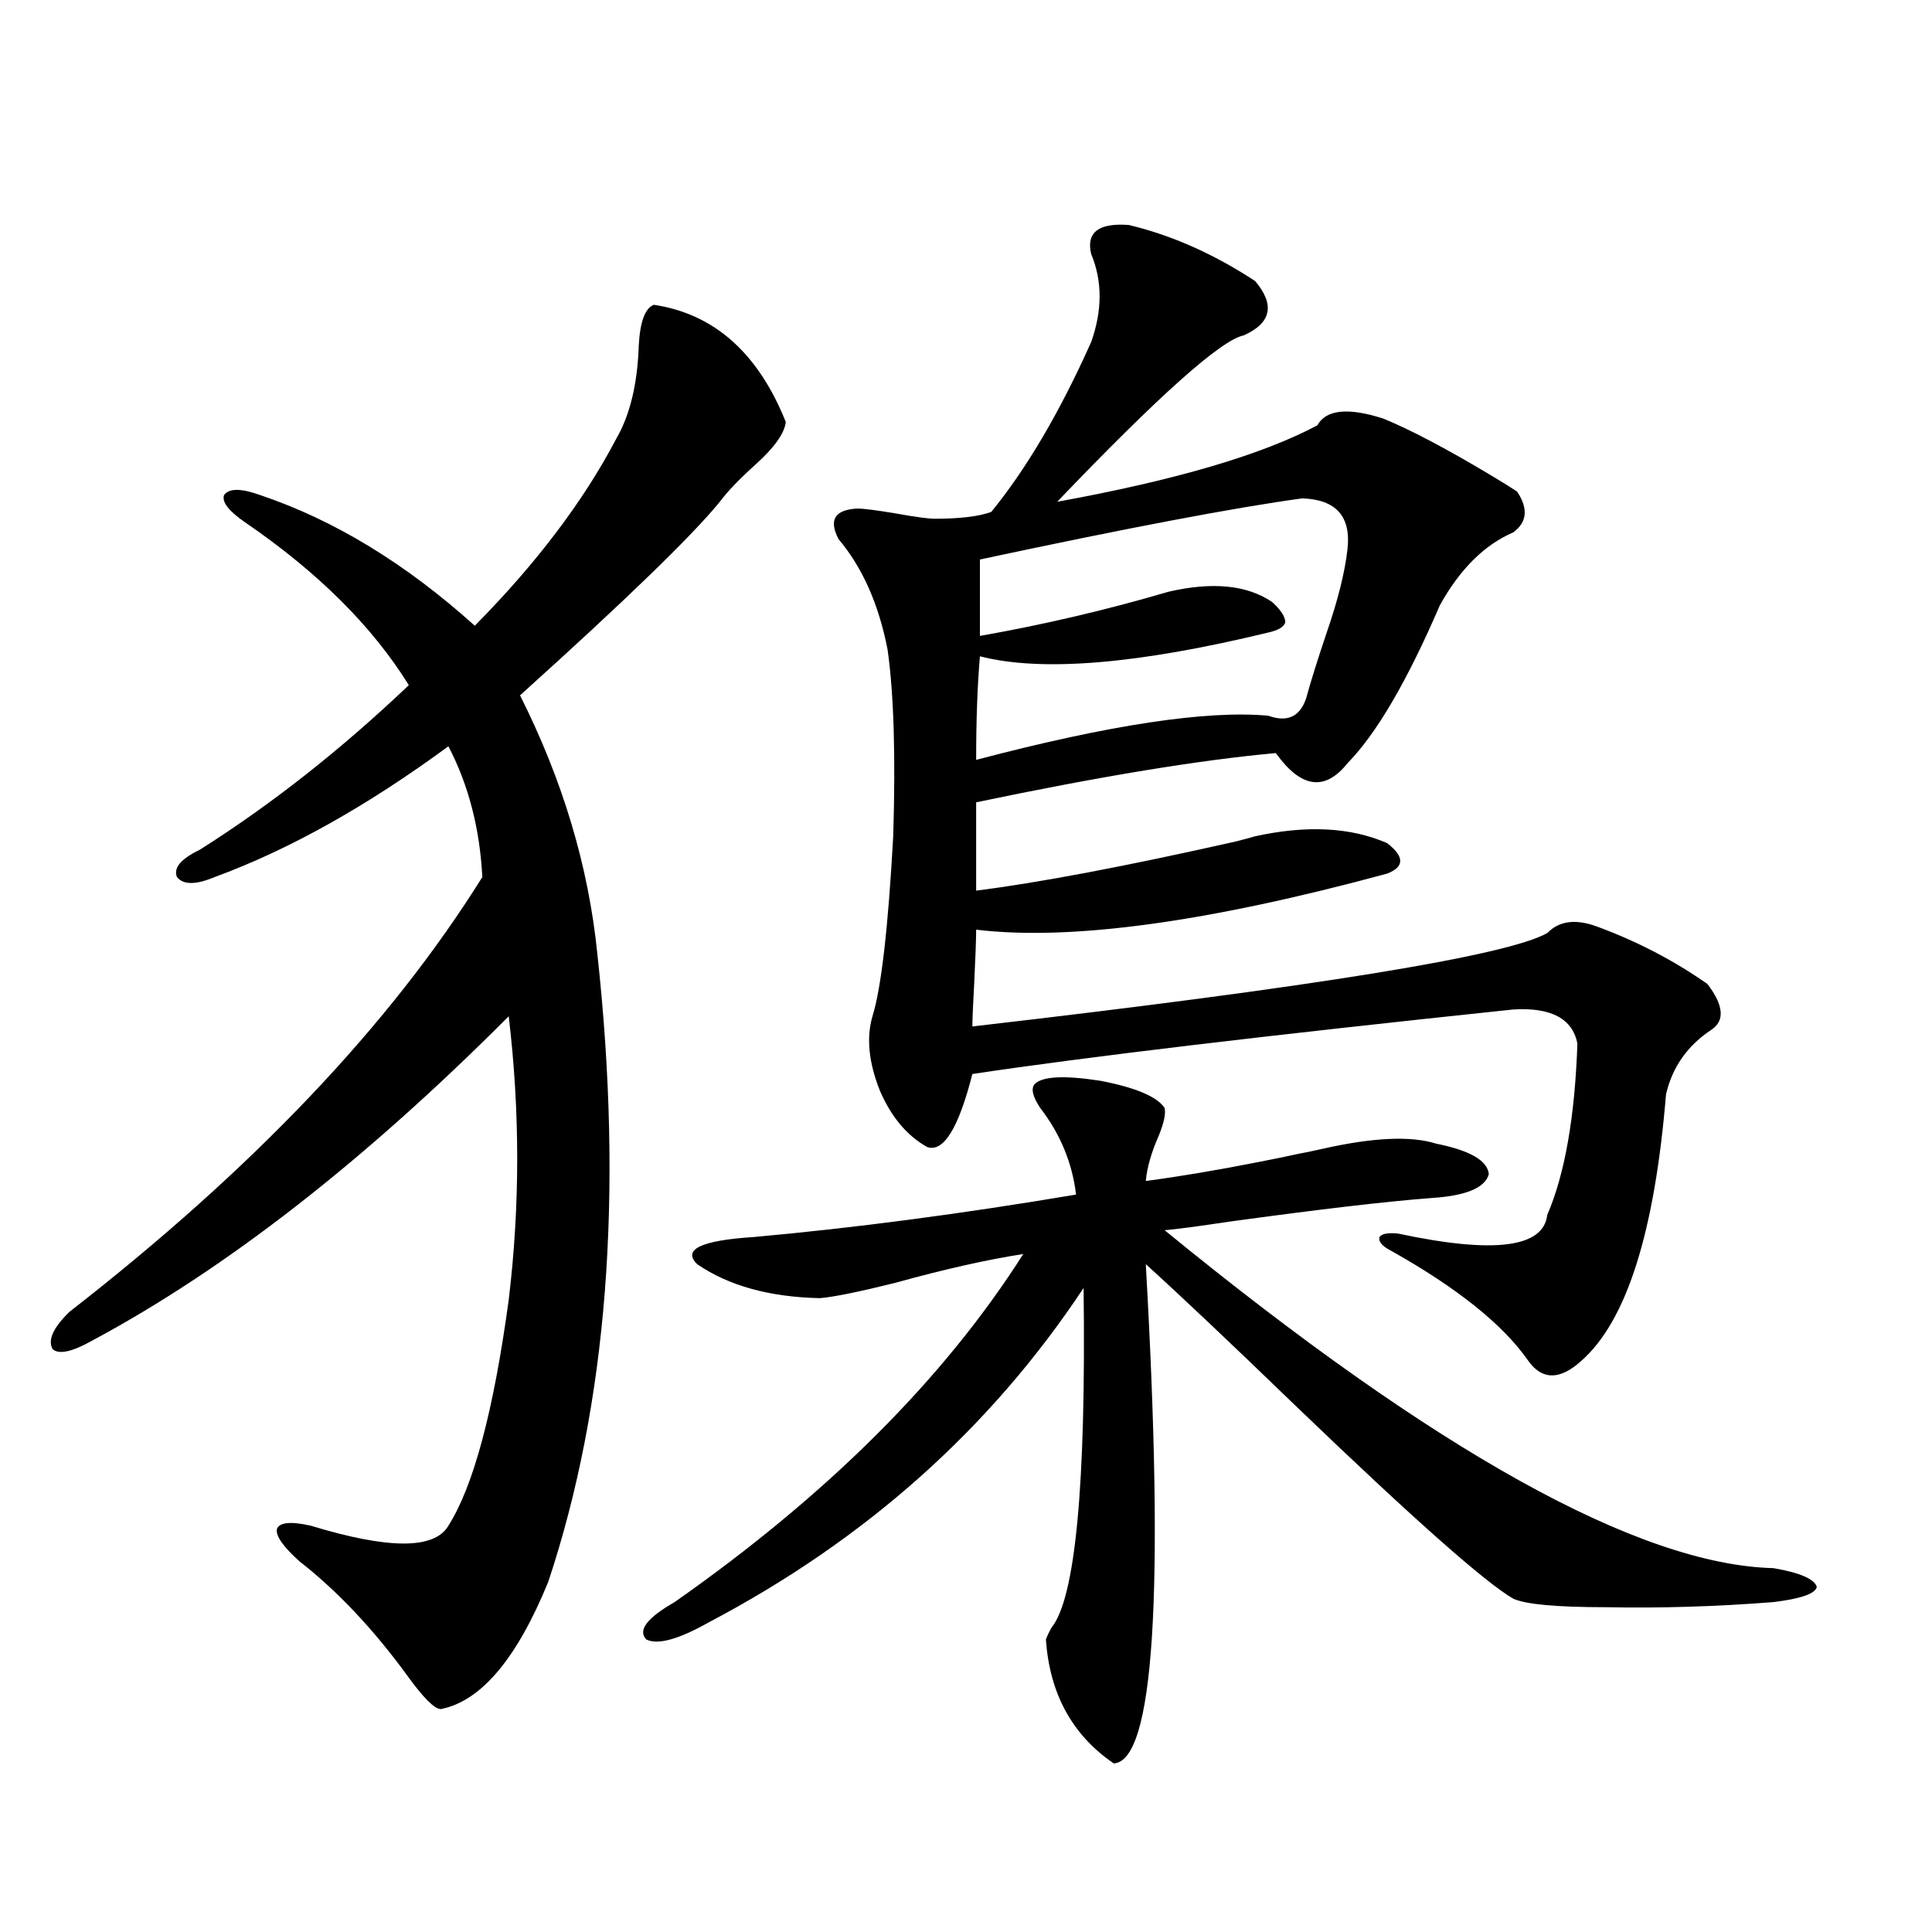 <?xml version="1.0" encoding="utf-8"?>
<!-- Generator: Adobe Illustrator 16.0.0, SVG Export Plug-In . SVG Version: 6.00 Build 0)  -->
<!DOCTYPE svg PUBLIC "-//W3C//DTD SVG 1.1//EN" "http://www.w3.org/Graphics/SVG/1.1/DTD/svg11.dtd">
<svg version="1.1" id="图层_1" xmlns="http://www.w3.org/2000/svg" xmlns:xlink="http://www.w3.org/1999/xlink" x="0px" y="0px"
	 width="1000px" height="1000px" viewBox="0 0 1000 1000" enable-background="new 0 0 1000 1000" xml:space="preserve">
<path d="M338.431,157.762c31.219,4.697,53.978,24.912,68.291,60.645c-0.655,5.864-5.854,13.184-15.609,21.973
	c-8.46,7.622-14.634,14.063-18.536,19.336c-14.313,17.578-48.779,50.977-103.412,100.195
	c22.104,43.945,35.441,88.481,39.999,133.594c13.658,124.805,5.198,233.213-25.365,325.195
	c-16.265,39.84-34.801,61.813-55.608,65.918c-3.262,0-9.115-5.863-17.561-17.578c-17.561-24.032-36.097-43.643-55.608-58.887
	c-8.46-7.607-12.362-13.184-11.707-16.699c1.296-3.516,7.149-4.092,17.561-1.758c40.319,12.305,64.054,12.305,71.218,0
	c13.003-20.503,23.414-59.463,31.219-116.895c5.854-48.628,5.854-97.559,0-146.777c-74.8,75.01-146.673,130.957-215.604,167.871
	c-10.411,5.864-17.24,7.334-20.487,4.395c-2.606-4.683,0.32-11.123,8.78-19.336c94.952-73.828,166.17-148.823,213.653-225
	c-1.311-25.186-7.164-47.749-17.561-67.676c-42.285,31.064-82.604,53.613-120.973,67.676c-9.756,4.106-16.265,4.106-19.512,0
	c-1.951-4.683,1.951-9.365,11.707-14.063c37.072-23.428,73.169-51.855,108.29-85.254c-18.871-30.459-47.163-58.584-84.876-84.375
	c-8.46-5.85-12.042-10.547-10.731-14.063c2.592-3.516,8.78-3.516,18.536,0c38.368,12.896,75.44,35.459,111.217,67.676
	c31.859-32.217,56.249-64.448,73.169-96.68c7.149-12.305,11.052-28.413,11.707-48.34
	C331.267,166.551,333.873,159.52,338.431,157.762z M535.499,561.18c3.902-4.092,15.274-4.683,34.146-1.758
	c18.201,3.516,29.268,8.213,33.17,14.063c0.641,2.939-0.335,7.622-2.927,14.063c-3.902,8.789-6.188,16.699-6.829,23.73
	c17.561-2.334,36.737-5.562,57.56-9.668c9.101-1.758,16.25-3.213,21.463-4.395c3.247-0.576,7.47-1.455,12.683-2.637
	c26.006-5.85,45.518-6.729,58.535-2.637c17.561,3.516,26.661,8.789,27.316,15.82c-1.951,7.031-11.707,11.138-29.268,12.305
	c-23.414,1.758-58.535,5.864-105.363,12.305c-15.609,2.349-26.676,3.818-33.17,4.395
	C743.299,751.614,848.327,809.91,917.929,811.668c13.658,2.349,21.128,5.576,22.438,9.668c-0.655,3.516-8.14,6.152-22.438,7.91
	c-29.923,2.335-58.87,3.214-86.827,2.637c-25.365,0-41.31-1.455-47.804-4.395c-14.313-8.198-51.386-41.006-111.217-98.438
	c-35.776-34.565-62.117-59.463-79.022-74.707c9.756,171.099,4.223,257.218-16.585,258.398c-21.463-14.652-33.17-36.035-35.121-64.16
	c0.641-1.758,1.616-3.817,2.927-6.152c12.348-15.229,17.881-73.828,16.585-175.781c-48.139,72.661-112.848,130.381-194.142,173.145
	c-15.609,8.789-26.341,11.715-32.194,8.789c-4.558-4.696,0.32-11.137,14.634-19.336c79.343-55.659,139.509-115.713,180.483-180.176
	c-18.871,2.939-40.975,7.91-66.34,14.941c-18.871,4.697-31.874,7.334-39.023,7.91c-26.021-0.576-47.163-6.44-63.413-17.578
	c-7.805-7.607,1.951-12.305,29.268-14.063c52.026-4.683,107.635-12.002,166.825-21.973c-1.951-16.396-8.14-31.338-18.536-44.824
	C534.523,567.635,533.548,563.528,535.499,561.18z M584.278,116.453c22.104,5.273,43.901,14.941,65.364,29.004
	c10.396,12.305,8.445,21.685-5.854,28.125c-11.707,2.349-43.901,31.064-96.583,86.133c61.127-11.123,106.004-24.307,134.631-39.551
	c4.543-8.198,15.93-9.365,34.146-3.516c14.299,5.864,33.17,15.82,56.584,29.883c5.854,3.516,10.076,6.152,12.683,7.91
	c5.854,8.789,5.198,15.82-1.951,21.094c-14.969,6.455-27.651,19.048-38.048,37.793c-16.92,39.263-32.85,66.509-47.804,81.738
	c-11.707,14.653-24.069,12.896-37.072-5.273c-39.023,3.516-90.729,12.017-155.118,25.488v45.703
	c32.515-4.092,77.392-12.593,134.631-25.488c4.543-1.167,7.805-2.046,9.756-2.637c26.661-5.85,49.42-4.683,68.291,3.516
	c9.101,7.031,9.101,12.305,0,15.82c-93.016,25.2-163.898,34.868-212.678,29.004c0,4.697-0.335,13.774-0.976,27.246
	c-0.655,11.729-0.976,19.336-0.976,22.852c177.557-20.503,276.731-36.611,297.554-48.34c0.641-0.576,1.296-1.167,1.951-1.758
	c5.854-4.683,13.658-5.273,23.414-1.758c20.808,7.622,39.999,17.578,57.56,29.883c8.445,11.138,9.101,19.048,1.951,23.73
	c-12.362,8.213-20.167,19.336-23.414,33.398c-5.854,71.494-20.487,117.485-43.901,137.988c-11.066,9.971-20.167,9.971-27.316,0
	c-13.018-18.745-36.752-37.793-71.218-57.129c-4.558-2.334-6.509-4.683-5.854-7.031c1.296-1.758,4.543-2.334,9.756-1.758
	c49.42,10.547,75.12,7.334,77.071-9.668c9.101-21.094,14.299-50.674,15.609-88.77c-2.606-12.881-13.658-18.745-33.17-17.578
	c-128.137,13.486-221.458,24.609-279.993,33.398c-7.164,28.125-14.969,40.732-23.414,37.793
	c-10.411-5.85-18.536-15.518-24.39-29.004c-5.854-14.639-7.164-27.534-3.902-38.672c4.543-14.639,8.125-45.703,10.731-93.164
	c1.296-41.597,0.32-73.828-2.927-96.68c-4.558-23.428-13.018-42.476-25.365-57.129c-5.213-9.956-1.951-15.229,9.756-15.82
	c3.247,0,10.076,0.879,20.487,2.637c9.756,1.758,16.25,2.637,19.512,2.637c13.003,0,22.759-1.167,29.268-3.516
	c18.201-22.261,35.441-51.553,51.706-87.891c5.854-16.396,5.854-31.641,0-45.703C562.16,120.271,568.669,115.286,584.278,116.453z
	 M674.032,257.957c-34.48,4.697-90.089,15.244-166.825,31.641v39.551c33.17-5.85,65.685-13.472,97.559-22.852
	c22.759-5.273,40.64-3.516,53.657,5.273c4.543,4.106,6.829,7.622,6.829,10.547c-0.655,2.349-3.582,4.106-8.78,5.273
	c-67.65,16.411-117.405,20.518-149.265,12.305c-1.311,15.244-1.951,33.11-1.951,53.613c68.932-18.154,119.342-25.776,151.216-22.852
	c9.756,3.516,16.25,0.591,19.512-8.789c2.592-9.365,6.174-20.791,10.731-34.277c5.854-16.987,9.421-31.338,10.731-43.066
	C699.397,267.337,691.593,258.548,674.032,257.957z"/>
</svg>

